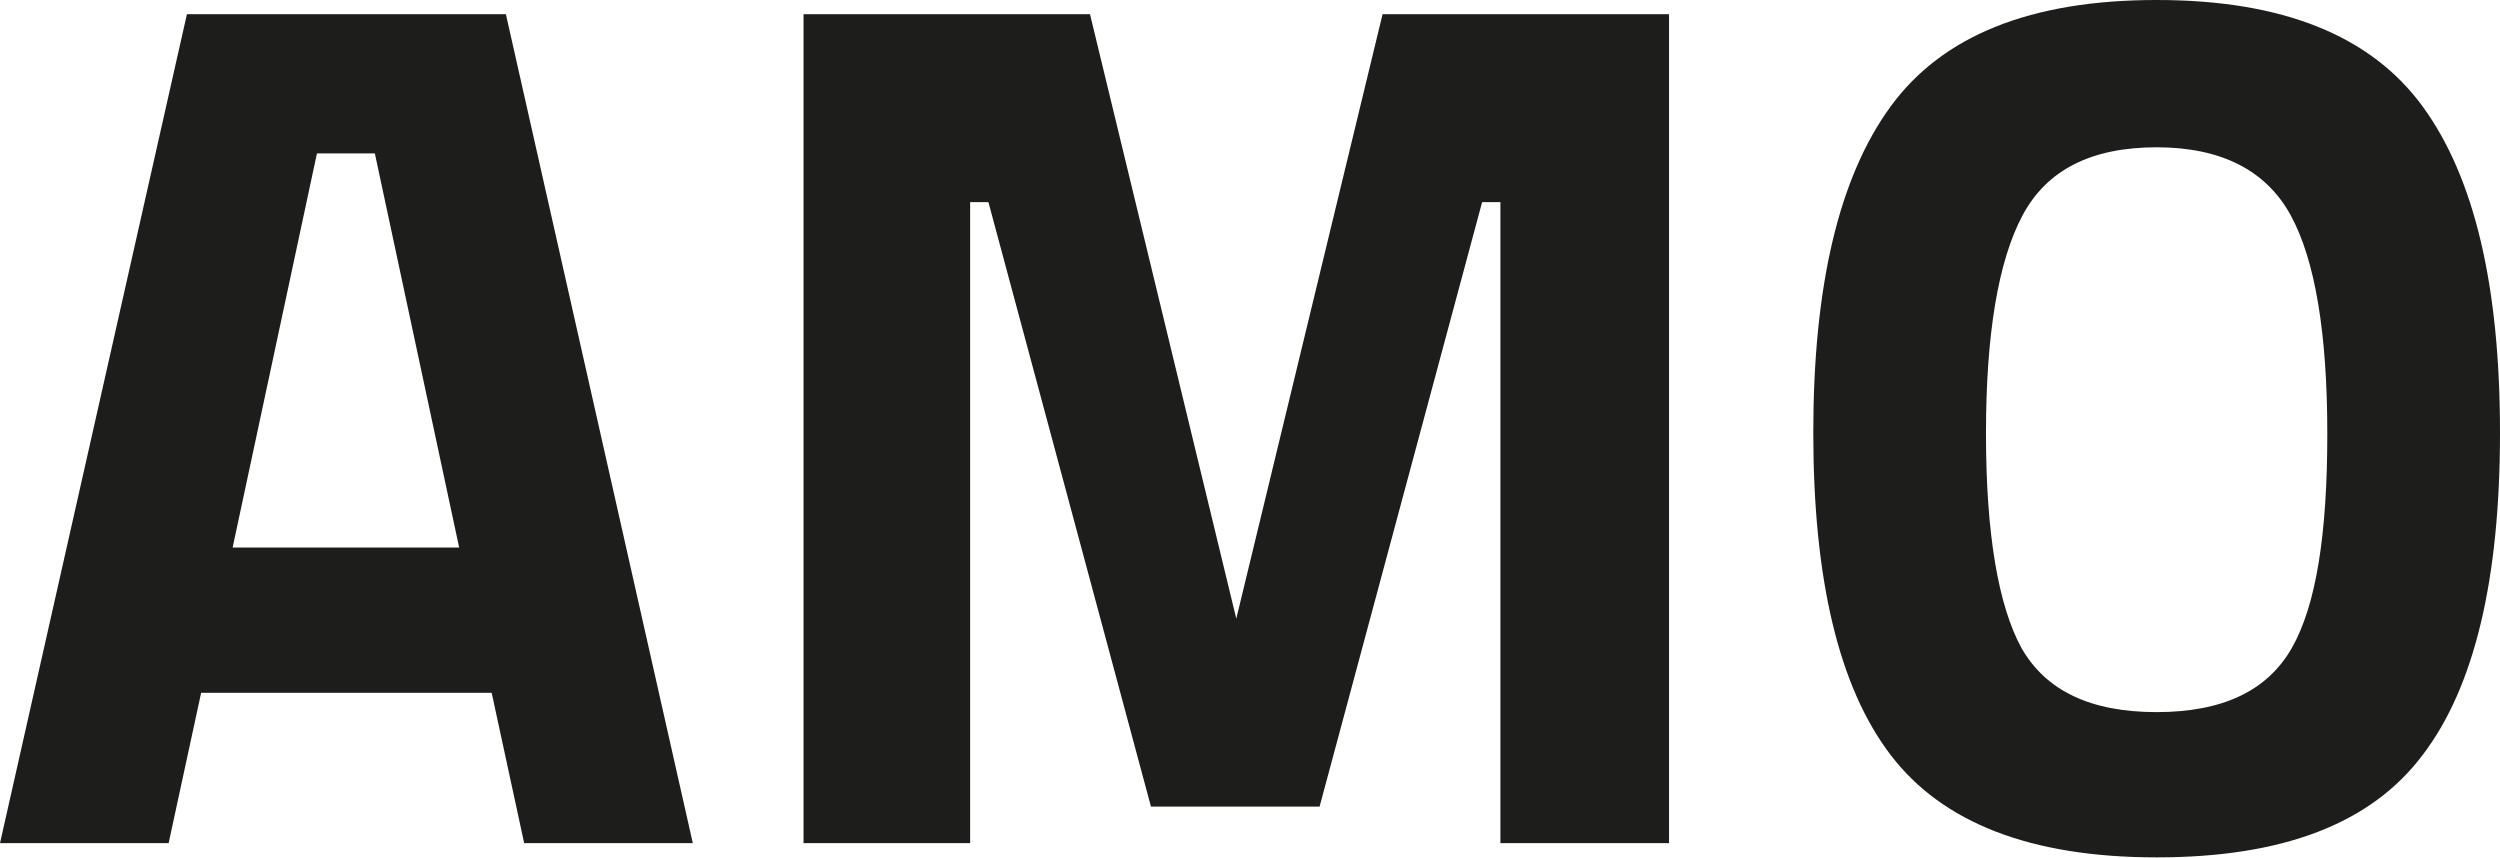 <?xml version="1.0" encoding="UTF-8"?>
<svg id="Laag_1" data-name="Laag 1" xmlns="http://www.w3.org/2000/svg" viewBox="0 0 24.61 8.45">
  <defs>
    <style>
      .cls-1 {
        fill: #1d1d1b;
        stroke-width: 0px;
      }
    </style>
  </defs>
  <path class="cls-1" d="M0,8.3L1.84.14h3.14l1.84,8.16h-1.66l-.32-1.48H1.98l-.32,1.48H0ZM3.12,1.51l-.83,3.88h2.23l-.83-3.88h-.58Z"/>
  <path class="cls-1" d="M7.91,8.3V.14h2.82l1.44,5.95L13.61.14h2.82v8.16h-1.66V1.99h-.18l-1.6,5.95h-1.66l-1.6-5.95h-.18v6.31h-1.66Z"/>
  <path class="cls-1" d="M23.85,7.43c-.51.68-1.38,1.01-2.62,1.01s-2.11-.34-2.62-1.01-.76-1.73-.76-3.17.25-2.51.76-3.21,1.38-1.05,2.62-1.05,2.11.35,2.62,1.05.76,1.77.76,3.21-.25,2.5-.76,3.17ZM19.9,6.38c.24.42.68.63,1.33.63s1.09-.21,1.33-.63c.24-.42.35-1.12.35-2.11s-.12-1.71-.36-2.15-.68-.67-1.32-.67-1.08.22-1.32.67c-.24.45-.36,1.17-.36,2.15s.12,1.69.35,2.11Z"/>
</svg>